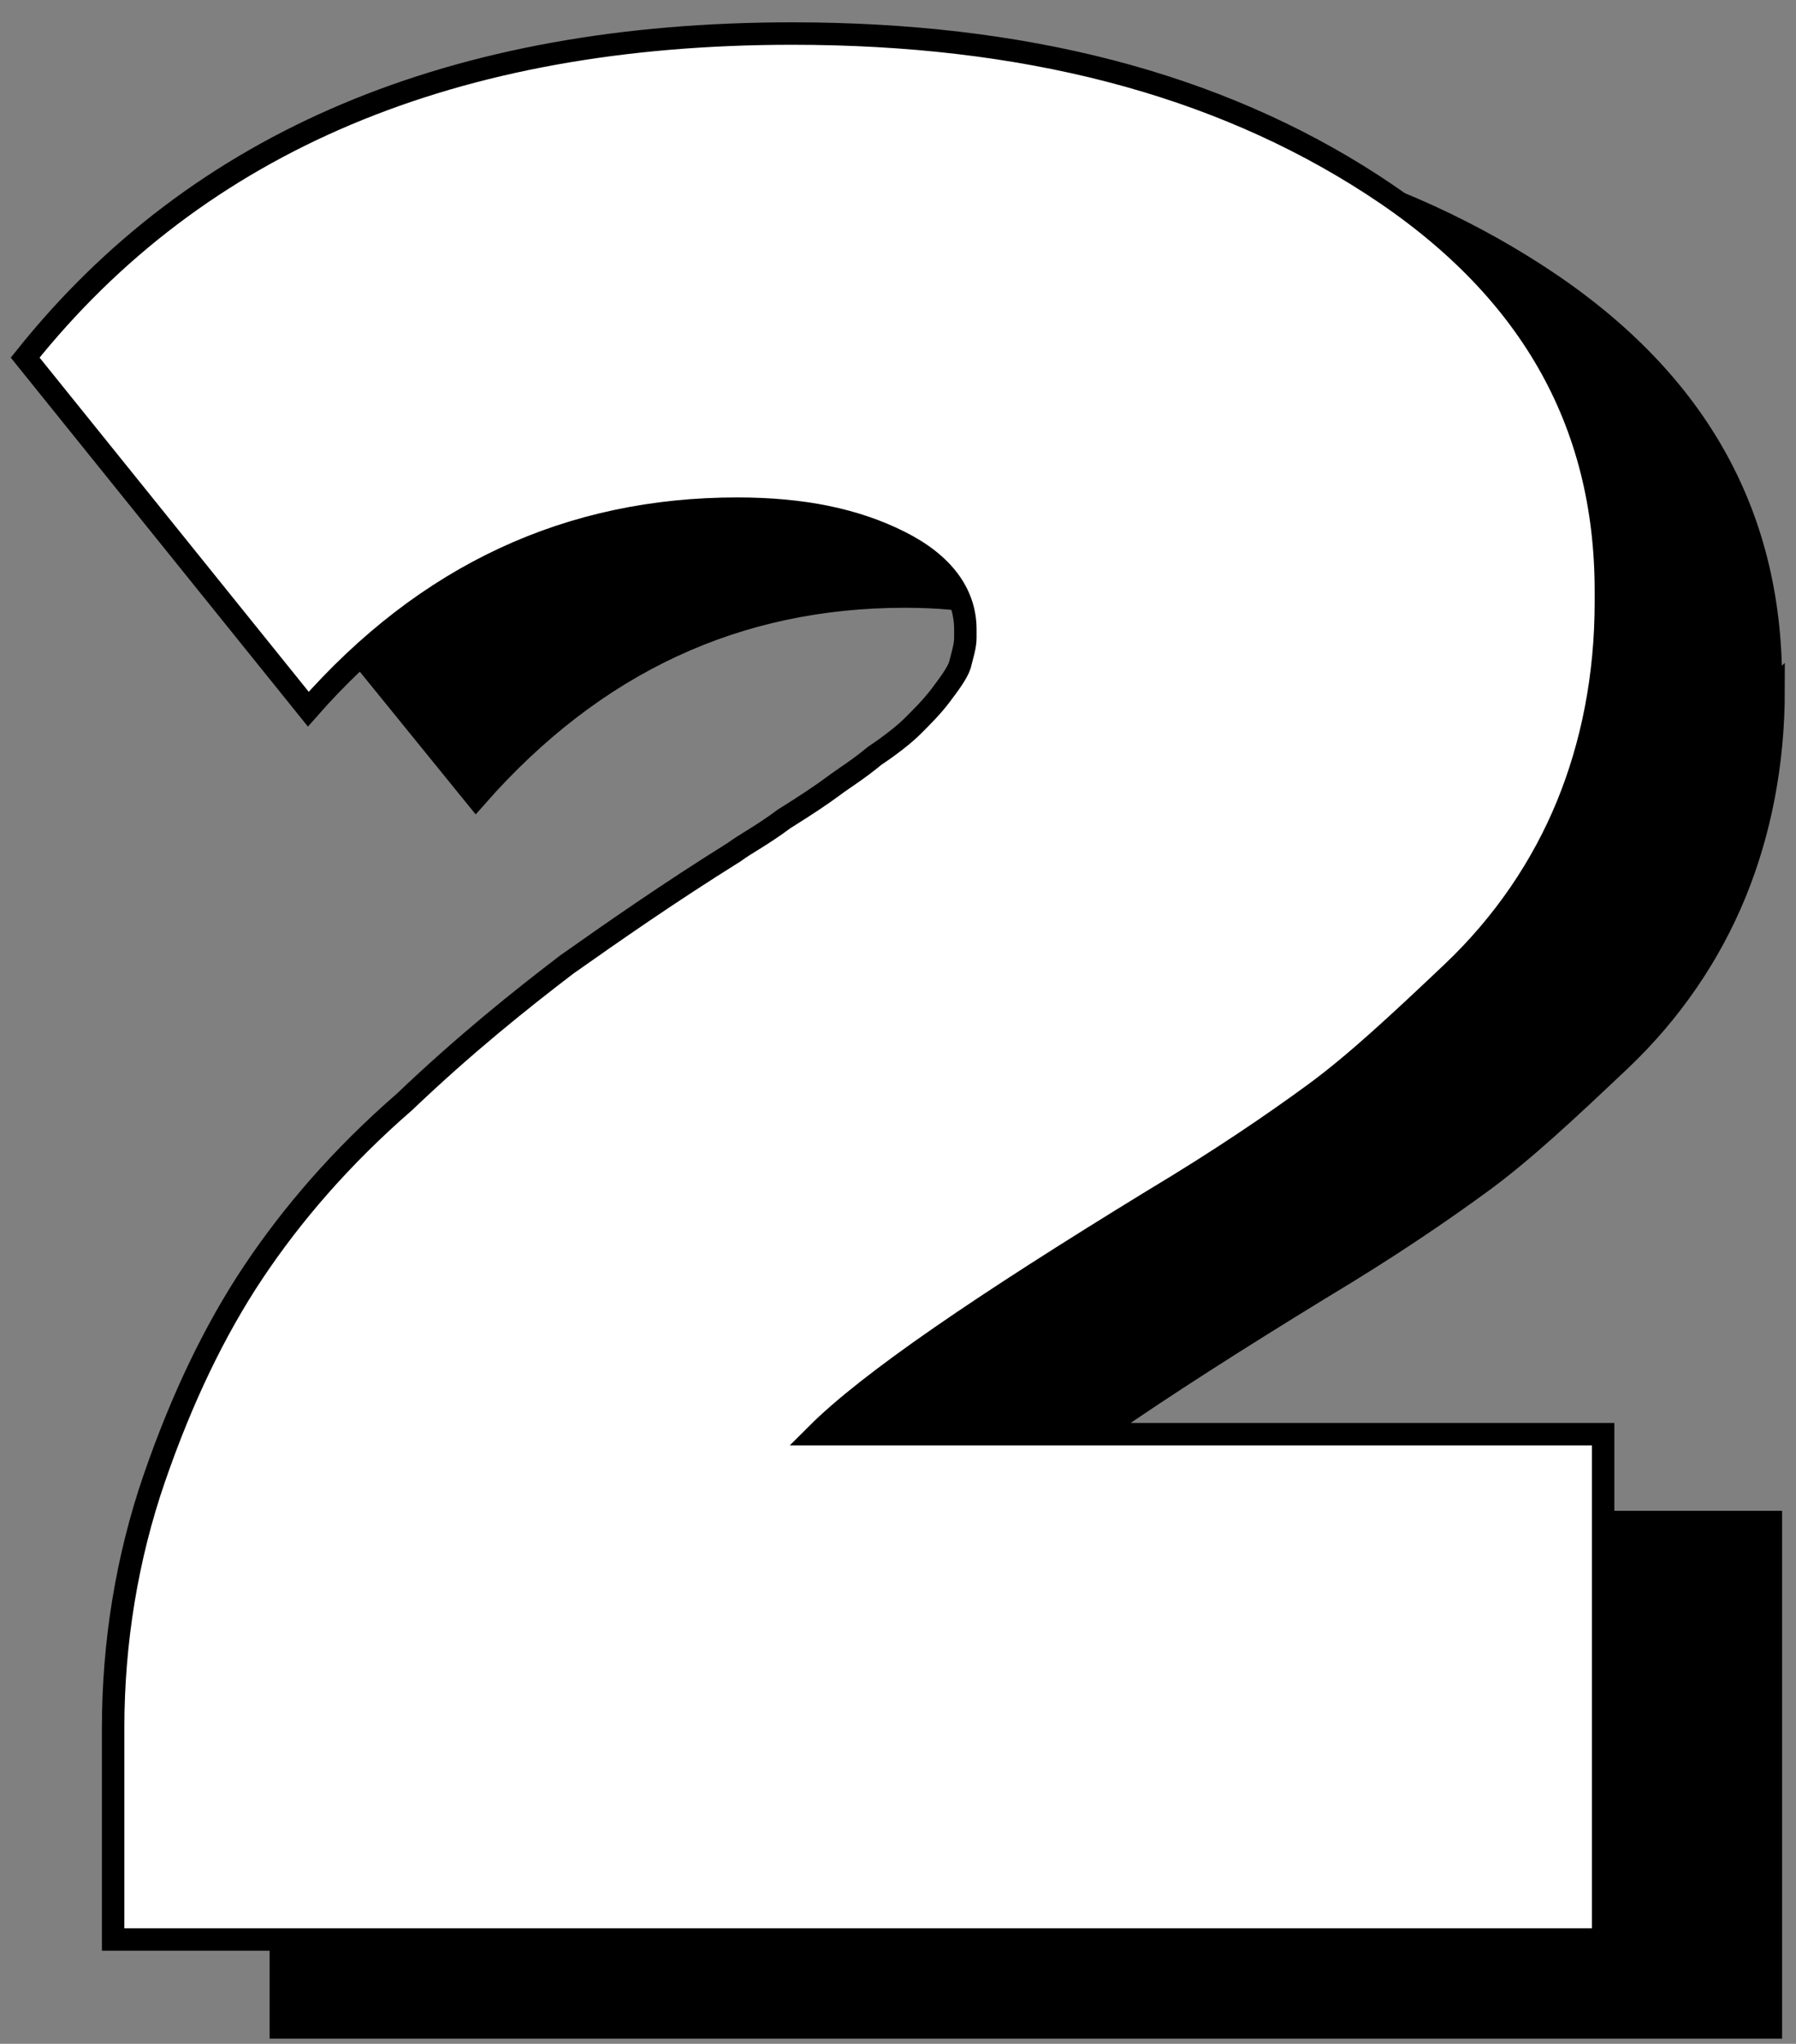 <svg
  xmlns="http://www.w3.org/2000/svg"
  width="80"
  height="91"
  viewBox="0 0 80 91"
  fill="none"
>
  <rect x="0" y="0" width="80" height="91" fill="#808080" stroke="none"/>
  <g clip-path="url(#clip0_5930_6335)">
    <path
      d="M79.002 30.719C79.002 34.02 78.39 37.077 77.288 39.767C76.186 42.457 74.472 45.025 72.145 47.226C69.818 49.427 67.859 51.261 66.022 52.606C64.186 53.951 61.859 55.541 58.797 57.375C51.205 62.022 46.185 65.445 43.858 67.769H78.88V90.268H12.51V80.853C12.51 77.062 13.122 73.271 14.347 69.725C15.571 66.179 17.041 63.122 18.755 60.554C20.469 57.987 22.674 55.419 25.49 52.973C28.184 50.405 30.633 48.449 32.715 46.859C34.797 45.392 37.246 43.68 40.184 41.846C40.674 41.479 41.409 41.112 42.389 40.379C43.368 39.767 44.103 39.278 44.593 38.911C45.083 38.544 45.695 38.178 46.43 37.566C47.164 37.077 47.777 36.588 48.144 36.221C48.511 35.854 49.001 35.365 49.368 34.876C49.736 34.387 50.103 33.898 50.226 33.531C50.348 33.042 50.471 32.675 50.471 32.308V31.941C50.471 30.352 49.491 29.007 47.532 28.029C45.572 27.05 43.246 26.561 40.307 26.561C32.837 26.561 26.47 29.496 21.204 35.487L8.591 19.958C16.183 10.298 27.572 5.529 42.633 5.529C52.92 5.529 61.492 7.73 68.471 12.255C75.451 16.779 78.88 22.77 78.88 30.352V30.841L79.002 30.719Z"
      fill="black"
      stroke="black"
      stroke-width="1"
      stroke-miterlimit="10"
    />
    <path
      d="M71.532 26.806C71.532 30.107 70.919 33.164 69.817 35.854C68.715 38.544 67.001 41.112 64.674 43.313C62.348 45.514 60.388 47.348 58.552 48.694C56.715 50.038 54.388 51.628 51.327 53.462C43.735 58.109 38.714 61.533 36.387 63.856H71.409V86.355H5.039V76.94C5.039 73.149 5.651 69.359 6.876 65.812C8.1 62.266 9.57 59.209 11.284 56.642C12.999 54.074 15.203 51.506 18.019 49.06C20.713 46.492 23.162 44.536 25.244 42.946C27.326 41.479 29.775 39.767 32.714 37.933C33.204 37.566 33.938 37.199 34.918 36.466C35.898 35.854 36.632 35.365 37.122 34.998C37.612 34.632 38.224 34.265 38.959 33.653C39.694 33.164 40.306 32.675 40.673 32.308C41.041 31.941 41.531 31.452 41.898 30.963C42.265 30.474 42.633 29.985 42.755 29.618C42.877 29.129 43 28.762 43 28.395V28.029C43 26.439 42.02 25.094 40.061 24.116C38.102 23.137 35.775 22.648 32.836 22.648C25.366 22.648 18.999 25.583 13.733 31.575L1.121 15.923C8.835 6.263 20.223 1.494 35.285 1.494C45.571 1.494 54.143 3.695 61.123 8.219C68.103 12.744 71.532 18.735 71.532 26.317V26.806Z"
      fill="white"
      stroke="black"
      stroke-width="1"
      stroke-miterlimit="10"
    />
  </g>
  <defs>
    <clipPath id="clip0_5930_6335">
      <rect
        width="79.228"
        height="90"
        fill="white"
        transform="translate(0.386 0.881)"
      />
    </clipPath>
  </defs>
</svg>
